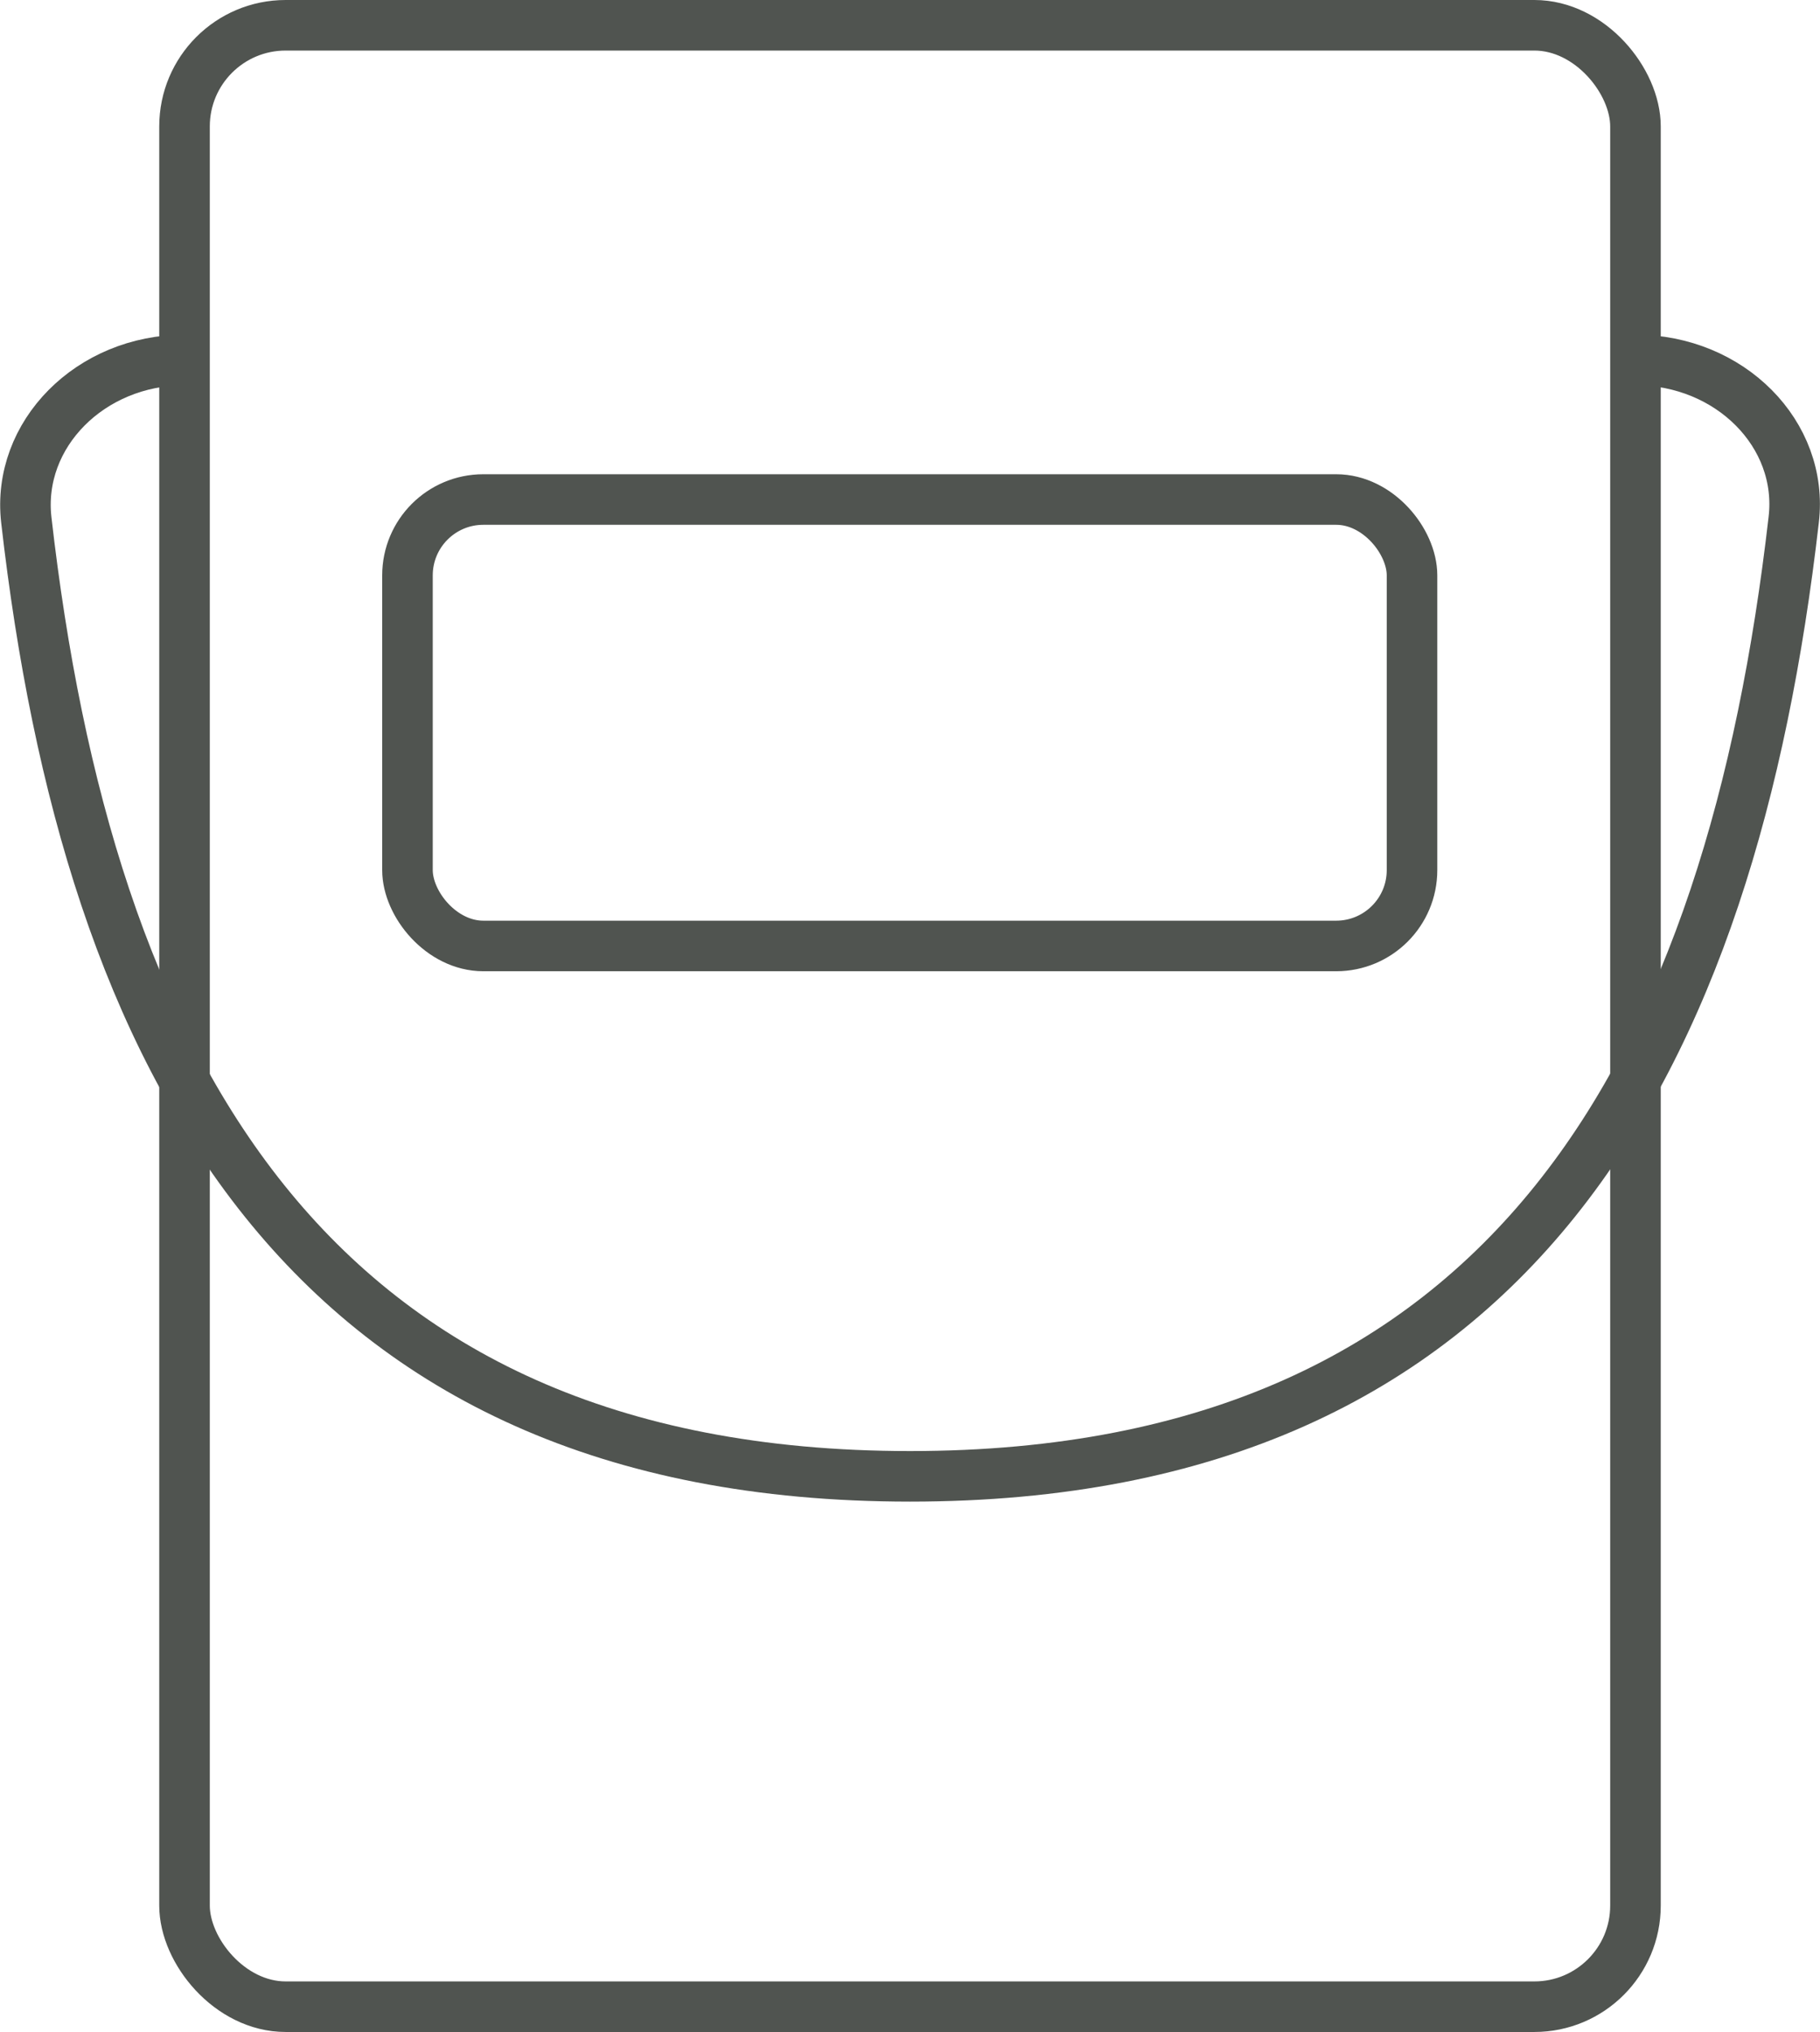 <?xml version="1.0" encoding="UTF-8"?><svg id="Layer_2" xmlns="http://www.w3.org/2000/svg" viewBox="0 0 36 40.19"><defs><style>.cls-1{fill:none;stroke:#505450;stroke-linejoin:round;}</style></defs><g id="Layer_1-2"><rect class="cls-1" x="3.65" y=".5" width="28.7" height="39.19" rx="2" ry="2"/><rect class="cls-1" x="8.06" y="9.88" width="19.87" height="8.83" rx="1.5" ry="1.5"/><path class="cls-1" d="m32.35,7.12h0c1.87,0,3.33,1.47,3.13,3.16-1.23,10.7-5.52,18.92-17.48,18.92S1.74,20.98.52,10.28c-.19-1.69,1.27-3.16,3.13-3.16h.12"/></g></svg>